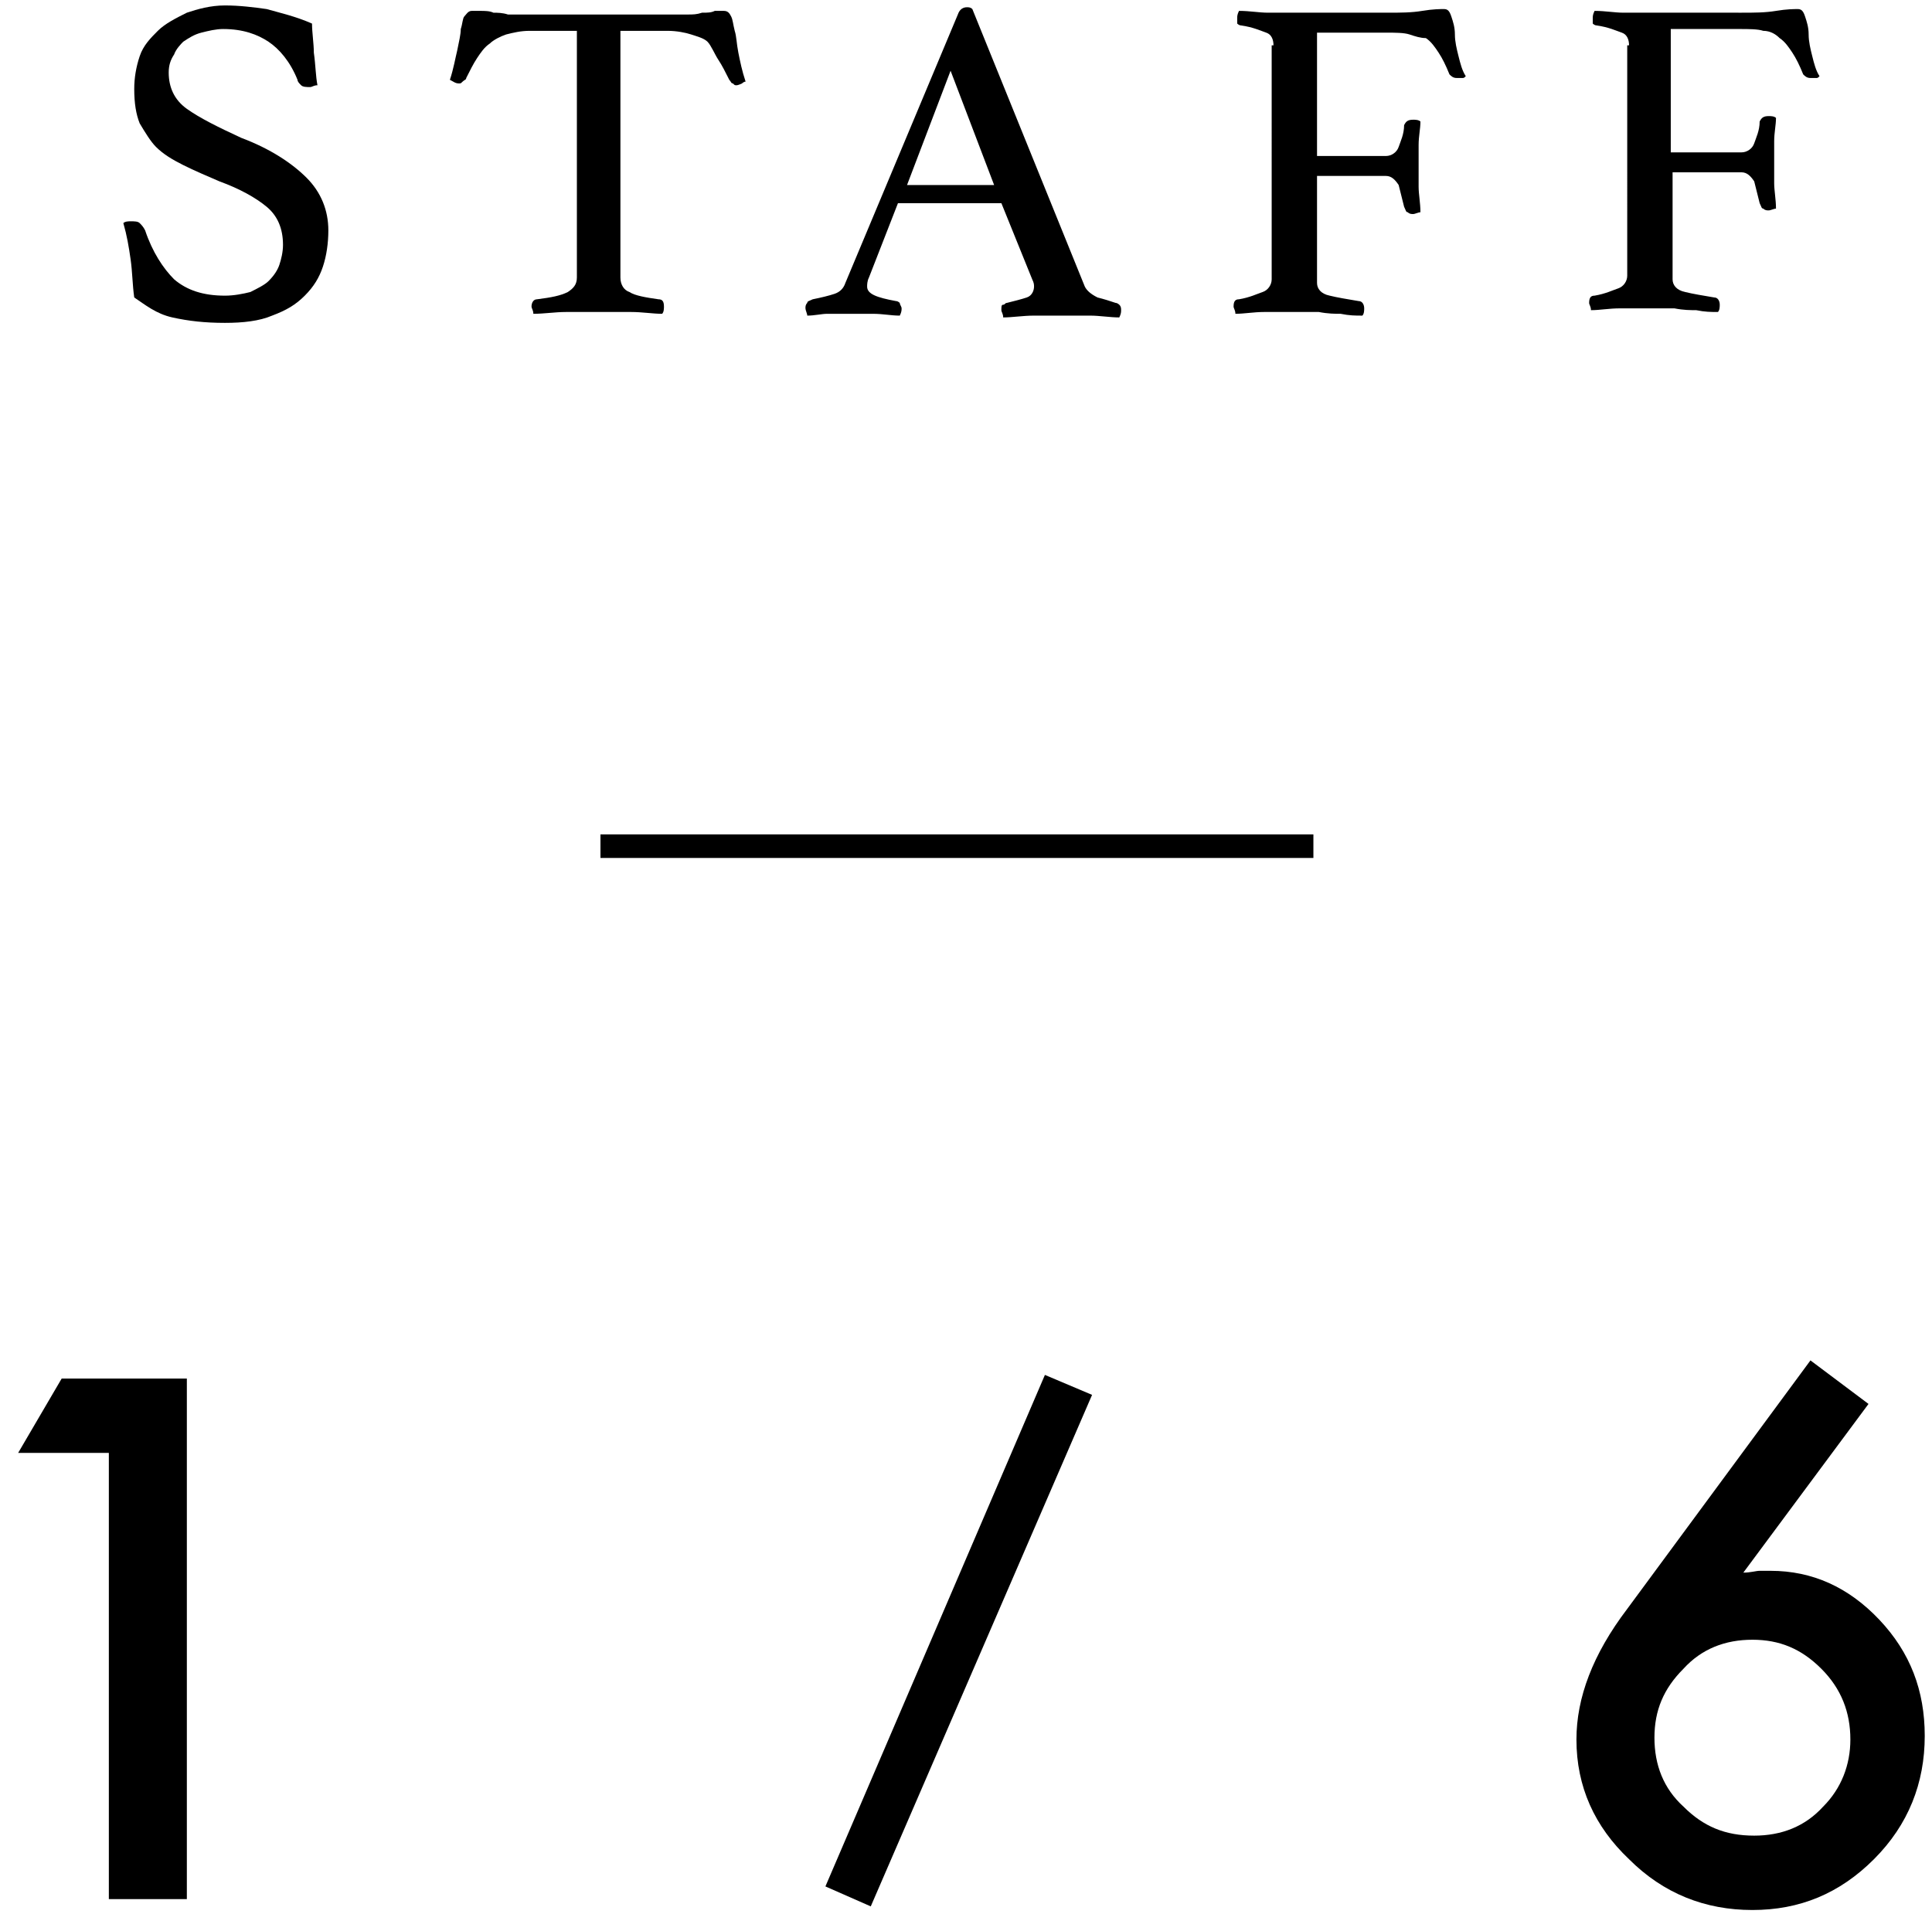 <?xml version="1.0" encoding="utf-8"?>
<!-- Generator: Adobe Illustrator 22.1.0, SVG Export Plug-In . SVG Version: 6.00 Build 0)  -->
<svg version="1.1" id="レイヤー_2" xmlns="http://www.w3.org/2000/svg" xmlns:xlink="http://www.w3.org/1999/xlink" x="0px"
	 y="0px" viewBox="0 0 106.5 105.5" style="enable-background:new 0 0 106.5 105.5;" xml:space="preserve">
<g>
	<path d="M17.5,4.7c-0.2,0-0.3,0.1-0.4,0.1c-0.2,0-0.4,0-0.5-0.1c-0.1-0.1-0.2-0.2-0.2-0.3c-0.4-1-1-1.7-1.6-2.1
		c-0.6-0.4-1.4-0.7-2.5-0.7c-0.4,0-0.8,0.1-1.2,0.2c-0.4,0.1-0.7,0.3-1,0.5C10,2.4,9.7,2.7,9.6,3C9.4,3.3,9.3,3.6,9.3,4
		c0,0.8,0.3,1.5,1,2c0.7,0.5,1.7,1,3,1.6c1.6,0.6,2.8,1.4,3.6,2.2c0.8,0.8,1.2,1.8,1.2,2.9c0,0.7-0.1,1.4-0.3,2s-0.5,1.1-1,1.6
		c-0.5,0.5-1,0.8-1.8,1.1c-0.7,0.3-1.6,0.4-2.6,0.4c-1.1,0-2-0.1-2.9-0.3S8,16.8,7.4,16.4c-0.1-0.7-0.1-1.4-0.2-2.1
		c-0.1-0.7-0.2-1.3-0.4-2c0.1-0.1,0.3-0.1,0.4-0.1c0.2,0,0.4,0,0.5,0.1c0.1,0.1,0.2,0.2,0.3,0.4c0.4,1.2,1,2.1,1.6,2.7
		c0.7,0.6,1.6,0.9,2.8,0.9c0.5,0,1-0.1,1.4-0.2c0.4-0.2,0.8-0.4,1-0.6c0.3-0.3,0.5-0.6,0.6-0.9c0.1-0.3,0.2-0.7,0.2-1.1
		c0-0.9-0.3-1.6-0.9-2.1s-1.5-1-2.6-1.4c-0.7-0.3-1.4-0.6-2-0.9c-0.6-0.3-1.1-0.6-1.5-1C8.3,7.8,8,7.3,7.7,6.8
		C7.5,6.3,7.4,5.7,7.4,4.9c0-0.6,0.1-1.2,0.3-1.8c0.2-0.6,0.6-1,1-1.4c0.4-0.4,1-0.7,1.6-1c0.6-0.2,1.3-0.4,2.1-0.4
		c0.8,0,1.6,0.1,2.3,0.2c0.7,0.2,1.6,0.4,2.5,0.8c0,0.5,0.1,1.1,0.1,1.6C17.4,3.6,17.4,4.2,17.5,4.7z"/>
	<path d="M34.2,1.7v13.6c0,0.4,0.2,0.7,0.5,0.8c0.3,0.2,0.9,0.3,1.6,0.4c0.2,0,0.3,0.1,0.3,0.4c0,0.1,0,0.3-0.1,0.4
		c-0.5,0-1.1-0.1-1.7-0.1c-0.6,0-1.2,0-1.8,0c-0.6,0-1.2,0-1.8,0c-0.6,0-1.2,0.1-1.8,0.1c0-0.2-0.1-0.3-0.1-0.4
		c0-0.2,0.1-0.4,0.3-0.4c0.8-0.1,1.3-0.2,1.7-0.4c0.3-0.2,0.5-0.4,0.5-0.8V1.7h-2.6c-0.5,0-0.9,0.1-1.3,0.2
		c-0.3,0.1-0.7,0.3-0.9,0.5c-0.3,0.2-0.5,0.5-0.7,0.8c-0.2,0.3-0.4,0.7-0.6,1.1c0,0.1-0.1,0.1-0.2,0.2s-0.1,0.1-0.2,0.1
		c-0.2,0-0.3-0.1-0.5-0.2c0.2-0.6,0.3-1.2,0.4-1.6c0.1-0.5,0.2-0.9,0.2-1.2c0.1-0.3,0.1-0.6,0.2-0.7s0.2-0.3,0.4-0.3
		c0.1,0,0.3,0,0.5,0c0.2,0,0.5,0,0.7,0.1c0.2,0,0.5,0,0.8,0.1c0.3,0,0.5,0,0.7,0h8.5c0.2,0,0.4,0,0.7,0c0.3,0,0.5,0,0.8-0.1
		c0.3,0,0.5,0,0.7-0.1c0.2,0,0.4,0,0.5,0c0.2,0,0.3,0.1,0.4,0.3c0.1,0.2,0.1,0.4,0.2,0.8c0.1,0.3,0.1,0.7,0.2,1.2s0.2,1,0.4,1.6
		c-0.1,0-0.2,0.1-0.2,0.1s-0.2,0.1-0.3,0.1c-0.1,0-0.1,0-0.2-0.1c-0.1,0-0.1-0.1-0.2-0.2c-0.2-0.4-0.4-0.8-0.6-1.1S39.2,2.5,39,2.3
		S38.4,2,38.1,1.9c-0.3-0.1-0.8-0.2-1.3-0.2H34.2z"/>
	<path d="M55.2,11.2h-5.7l-1.6,4.1c-0.1,0.2-0.1,0.4-0.1,0.5c0,0.4,0.5,0.6,1.6,0.8c0.1,0,0.2,0.1,0.2,0.1c0,0.1,0.1,0.2,0.1,0.3
		c0,0.1,0,0.2-0.1,0.4c-0.5,0-0.9-0.1-1.5-0.1c-0.5,0-1,0-1.5,0c-0.3,0-0.7,0-1,0s-0.7,0.1-1.1,0.1c0-0.1-0.1-0.3-0.1-0.4
		c0-0.1,0-0.2,0.1-0.3c0-0.1,0.1-0.1,0.3-0.2c0.5-0.1,0.9-0.2,1.2-0.3c0.3-0.1,0.5-0.3,0.6-0.6l6.2-14.8c0.1-0.3,0.3-0.4,0.5-0.4
		c0.1,0,0.2,0,0.3,0.1l6.2,15.3c0.1,0.2,0.3,0.4,0.7,0.6c0.4,0.1,0.7,0.2,1,0.3c0.1,0,0.2,0.1,0.2,0.1c0.1,0.1,0.1,0.2,0.1,0.3
		c0,0.1,0,0.2-0.1,0.4c-0.5,0-1.1-0.1-1.6-0.1c-0.5,0-1,0-1.5,0c-0.5,0-1,0-1.6,0c-0.6,0-1.2,0.1-1.7,0.1c0-0.2-0.1-0.3-0.1-0.4
		c0-0.2,0-0.3,0.1-0.3s0.1-0.1,0.2-0.1c0.4-0.1,0.8-0.2,1.1-0.3S57,16,57,15.8c0-0.1,0-0.2-0.1-0.4L55.2,11.2z M54.8,10.2l-2.4-6.3
		L50,10.2H54.8z"/>
	<path d="M70.2,2.5c0-0.3-0.1-0.6-0.4-0.7c-0.3-0.1-0.7-0.3-1.4-0.4c-0.1,0-0.2-0.1-0.2-0.1c0-0.1,0-0.2,0-0.3c0-0.1,0-0.2,0.1-0.4
		c0.6,0,1.1,0.1,1.6,0.1c0.5,0,1,0,1.5,0h5.1c0.7,0,1.3,0,1.9-0.1c0.6-0.1,1-0.1,1.2-0.1c0.2,0,0.3,0.1,0.4,0.4
		c0.1,0.3,0.2,0.6,0.2,1s0.1,0.8,0.2,1.2s0.2,0.8,0.4,1.1c-0.1,0.1-0.1,0.1-0.2,0.1s-0.2,0-0.3,0c-0.2,0-0.3-0.1-0.4-0.2
		c-0.2-0.5-0.4-0.9-0.6-1.2c-0.2-0.3-0.4-0.6-0.7-0.8C78.3,2.1,78,2,77.7,1.9c-0.3-0.1-0.8-0.1-1.3-0.1h-3.8v6.8h3.8
		c0.3,0,0.6-0.2,0.7-0.5c0.1-0.3,0.3-0.7,0.3-1.2c0.1-0.2,0.2-0.3,0.5-0.3c0.1,0,0.3,0,0.4,0.1c0,0.4-0.1,0.8-0.1,1.3s0,0.9,0,1.3
		c0,0.3,0,0.6,0,1c0,0.4,0.1,0.9,0.1,1.4c-0.1,0-0.3,0.1-0.4,0.1c-0.1,0-0.2,0-0.3-0.1c-0.1,0-0.1-0.1-0.2-0.3
		c-0.1-0.4-0.2-0.8-0.3-1.2c-0.2-0.3-0.4-0.5-0.7-0.5h-3.8v5.9c0,0.3,0.2,0.6,0.7,0.7c0.4,0.1,1,0.2,1.6,0.3c0.2,0,0.3,0.2,0.3,0.4
		c0,0.1,0,0.3-0.1,0.4c-0.4,0-0.7,0-1.2-0.1c-0.3,0-0.7,0-1.2-0.1c-0.5,0-0.9,0-1.4,0c-0.5,0-1,0-1.6,0c-0.6,0-1.1,0.1-1.6,0.1
		c0-0.2-0.1-0.3-0.1-0.4c0-0.3,0.1-0.4,0.3-0.4c0.6-0.1,1-0.3,1.3-0.4c0.3-0.1,0.5-0.4,0.5-0.7V2.5z"/>
	<path d="M89.8,2.5c0-0.3-0.1-0.6-0.4-0.7c-0.3-0.1-0.7-0.3-1.4-0.4c-0.1,0-0.2-0.1-0.2-0.1c0-0.1,0-0.2,0-0.3c0-0.1,0-0.2,0.1-0.4
		c0.6,0,1.1,0.1,1.6,0.1c0.5,0,1,0,1.5,0H96c0.7,0,1.3,0,1.9-0.1c0.6-0.1,1-0.1,1.2-0.1c0.2,0,0.3,0.1,0.4,0.4
		c0.1,0.3,0.2,0.6,0.2,1s0.1,0.8,0.2,1.2s0.2,0.8,0.4,1.1c-0.1,0.1-0.1,0.1-0.2,0.1s-0.2,0-0.3,0c-0.2,0-0.3-0.1-0.4-0.2
		c-0.2-0.5-0.4-0.9-0.6-1.2c-0.2-0.3-0.4-0.6-0.7-0.8c-0.2-0.2-0.5-0.4-0.9-0.4c-0.3-0.1-0.8-0.1-1.3-0.1h-3.8v6.8H96
		c0.3,0,0.6-0.2,0.7-0.5c0.1-0.3,0.3-0.7,0.3-1.2c0.1-0.2,0.2-0.3,0.5-0.3c0.1,0,0.3,0,0.4,0.1c0,0.4-0.1,0.8-0.1,1.3s0,0.9,0,1.3
		c0,0.3,0,0.6,0,1c0,0.4,0.1,0.9,0.1,1.4c-0.1,0-0.3,0.1-0.4,0.1c-0.1,0-0.2,0-0.3-0.1c-0.1,0-0.1-0.1-0.2-0.3
		c-0.1-0.4-0.2-0.8-0.3-1.2c-0.2-0.3-0.4-0.5-0.7-0.5h-3.8v5.9c0,0.3,0.2,0.6,0.7,0.7c0.4,0.1,1,0.2,1.6,0.3c0.2,0,0.3,0.2,0.3,0.4
		c0,0.1,0,0.3-0.1,0.4c-0.4,0-0.7,0-1.2-0.1c-0.3,0-0.7,0-1.2-0.1c-0.5,0-0.9,0-1.4,0c-0.5,0-1,0-1.6,0c-0.6,0-1.1,0.1-1.6,0.1
		c0-0.2-0.1-0.3-0.1-0.4c0-0.3,0.1-0.4,0.3-0.4c0.6-0.1,1-0.3,1.3-0.4c0.3-0.1,0.5-0.4,0.5-0.7V2.5z"/>
</g>
<g>
	<path d="M6,80.1H1L3.4,76h6.9v28.7H6V80.1z"/>
	<path d="M99.8,75l3.2,2.4l-6.9,9.3c0.4,0,0.7-0.1,0.9-0.1c0.3,0,0.5,0,0.6,0c2.3,0,4.3,0.9,6,2.7c1.7,1.8,2.5,3.9,2.5,6.4
		c0,2.6-0.9,4.9-2.8,6.8c-1.9,1.9-4.1,2.8-6.7,2.8c-2.6,0-4.9-0.9-6.8-2.8c-1.9-1.8-2.9-4-2.9-6.6c0-2.3,0.9-4.7,2.8-7.2L99.8,75z
		 M102,95.9c0-1.5-0.5-2.8-1.6-3.9c-1.1-1.1-2.3-1.6-3.8-1.6c-1.5,0-2.8,0.5-3.8,1.6c-1.1,1.1-1.6,2.3-1.6,3.8
		c0,1.5,0.5,2.8,1.6,3.8c1.1,1.1,2.3,1.6,3.9,1.6c1.5,0,2.8-0.5,3.8-1.6C101.5,98.6,102,97.3,102,95.9z"/>
</g>
<g>
	<path d="M57.6,75.8l2.6,1.1L48,105.1l-2.5-1.1L57.6,75.8z"/>
</g>
<rect x="33.1" y="46" width="39.3" height="1.3"/>
</svg>
